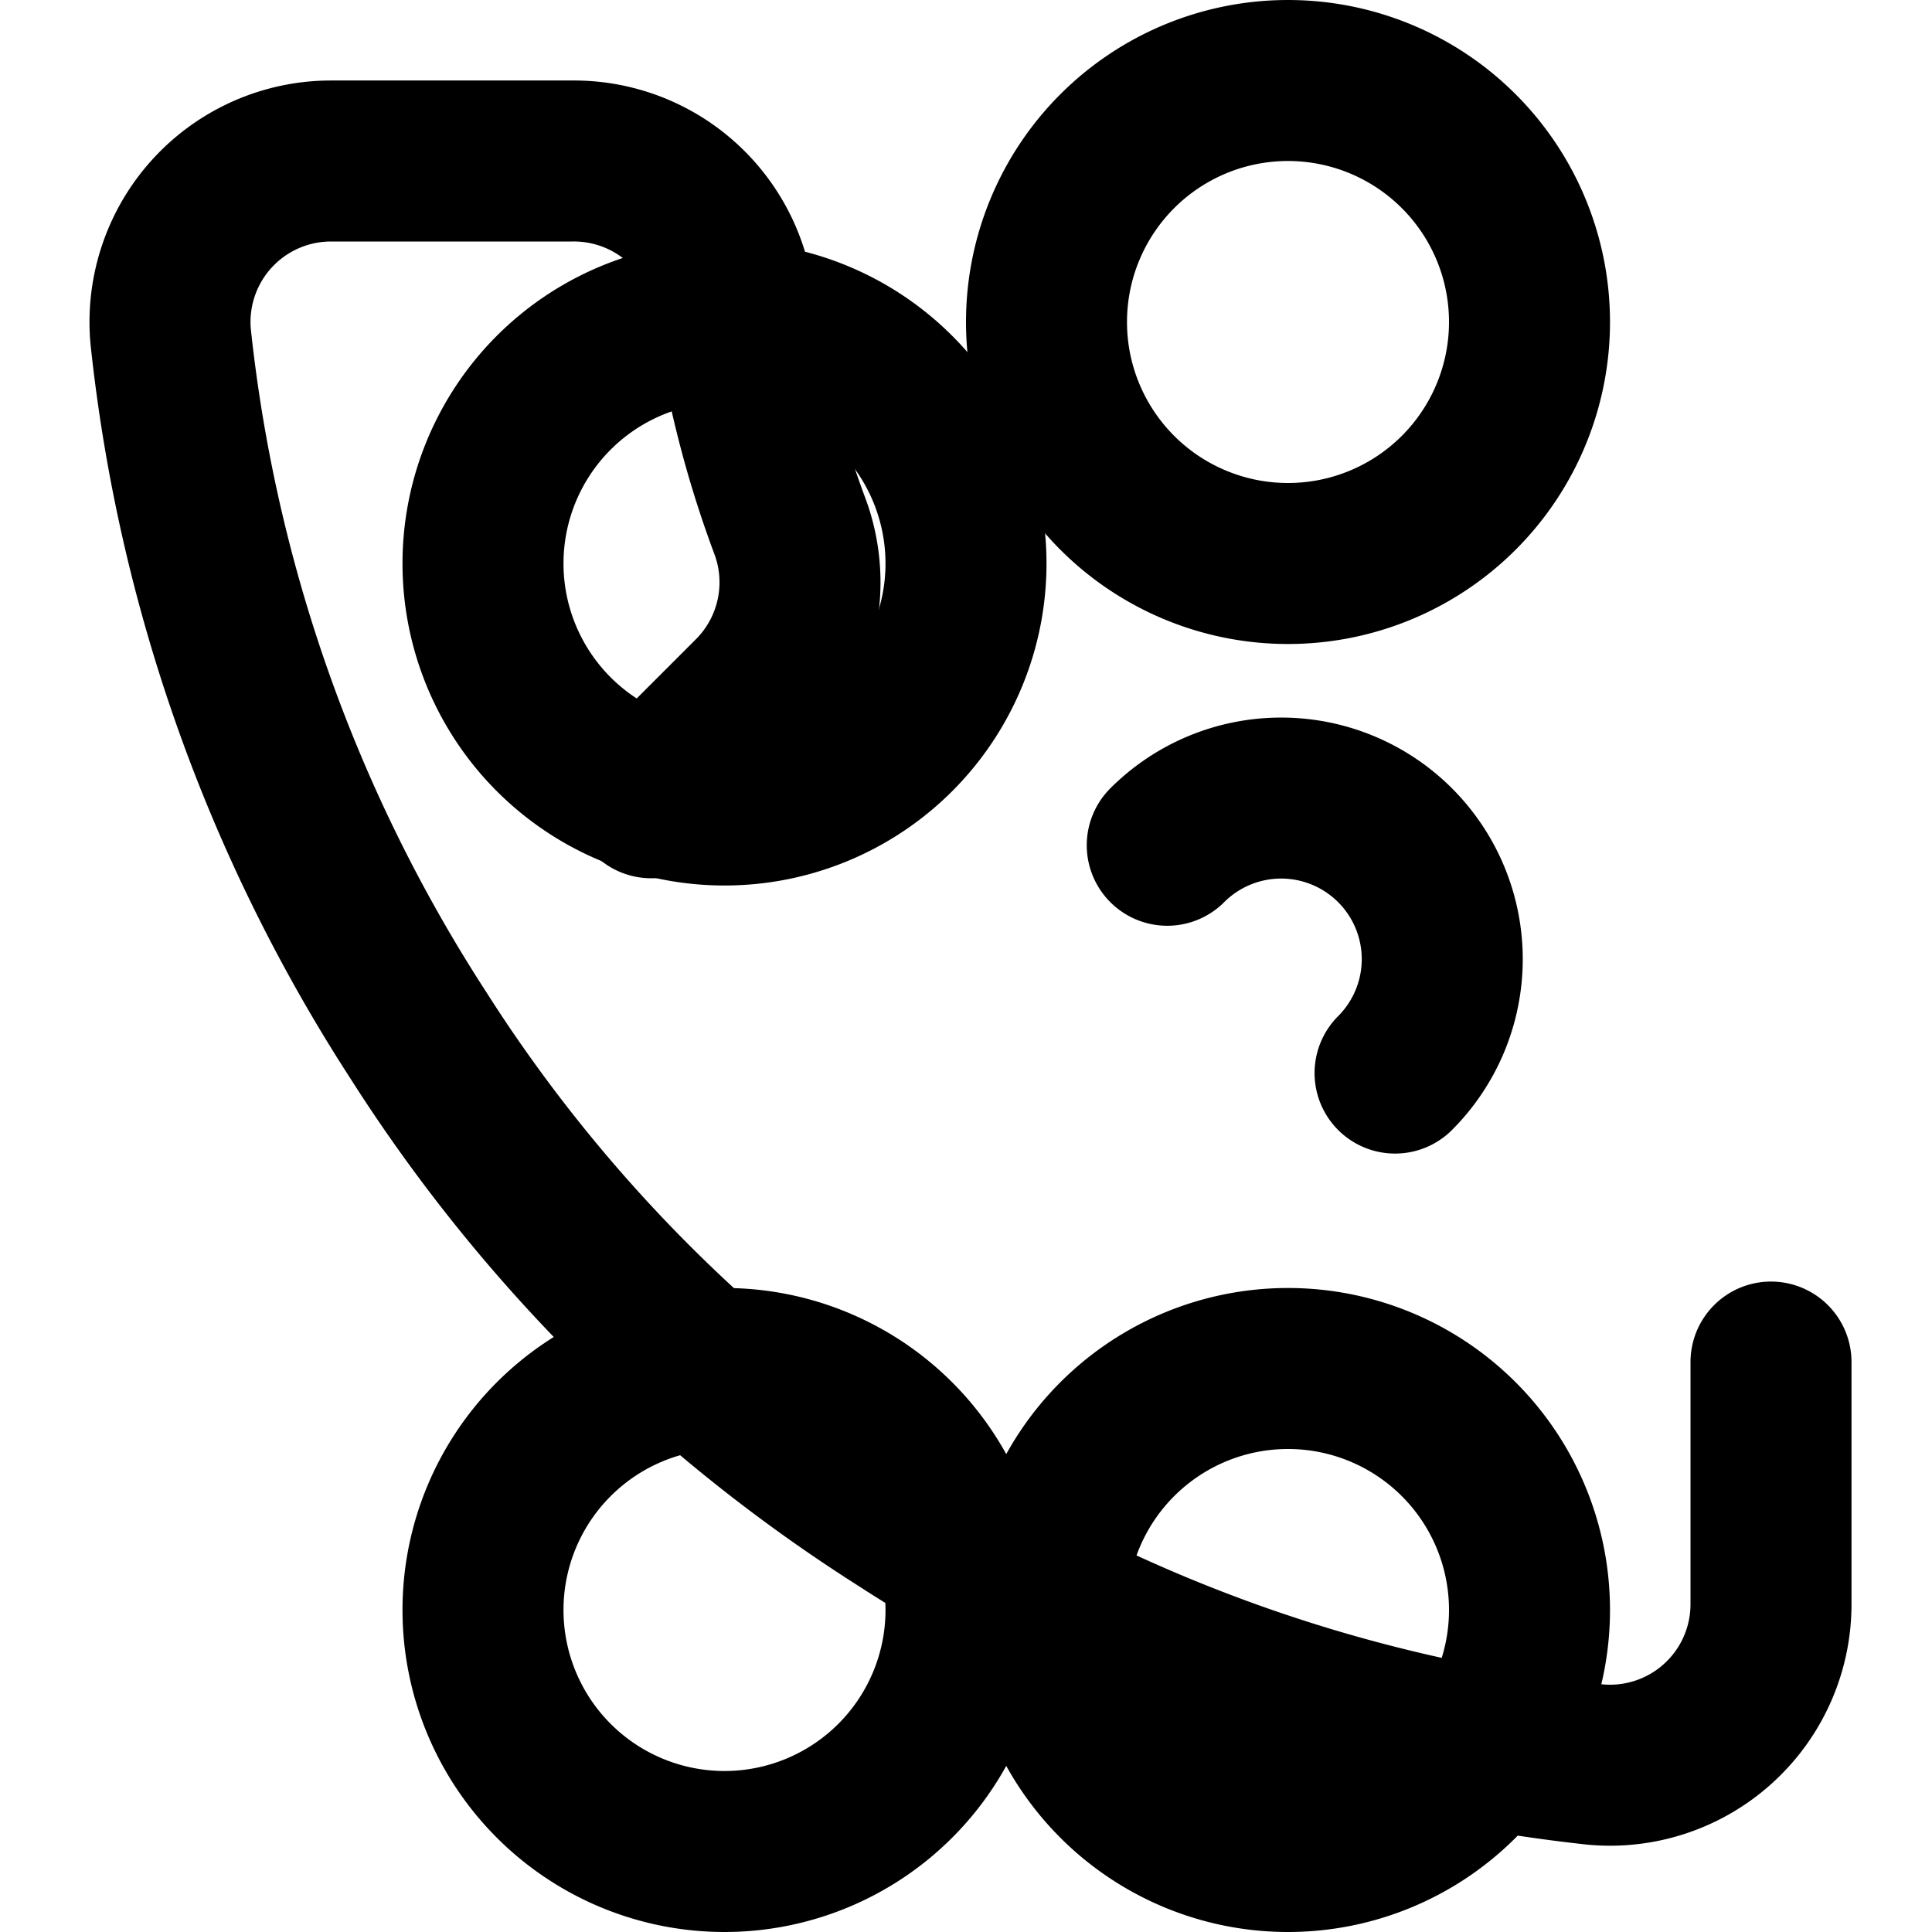 <svg xmlns="http://www.w3.org/2000/svg" viewBox="0 0 24 24" fill="none" stroke="currentColor" stroke-width="2" stroke-linecap="round" stroke-linejoin="round">
  <path d="M22 16.92v3a2 2 0 0 1-2.18 2 19.79 19.79 0 0 1-8.63-3.07 19.5 19.5 0 0 1-6-6 19.79 19.79 0 0 1-3.07-8.67A2 2 0 0 1 4.11 2h3a2 2 0 0 1 2 1.72 12.84 12.84 0 0 0 .7 2.81 2 2 0 0 1-.45 2.11L8.09 9.91"></path>
  <path d="M14.5 10.5a2 2 0 1 1 2.83 2.83"></path>
  <path d="M9 10a3 3 0 1 0 0-6 3 3 0 0 0 0 6z"></path>
  <path d="M16 7a3 3 0 1 0 0-6 3 3 0 0 0 0 6z"></path>
  <path d="M9 17a3 3 0 1 0 0 6 3 3 0 0 0 0-6z"></path>
  <path d="M16 17a3 3 0 1 0 0 6 3 3 0 0 0 0-6z"></path>
</svg>